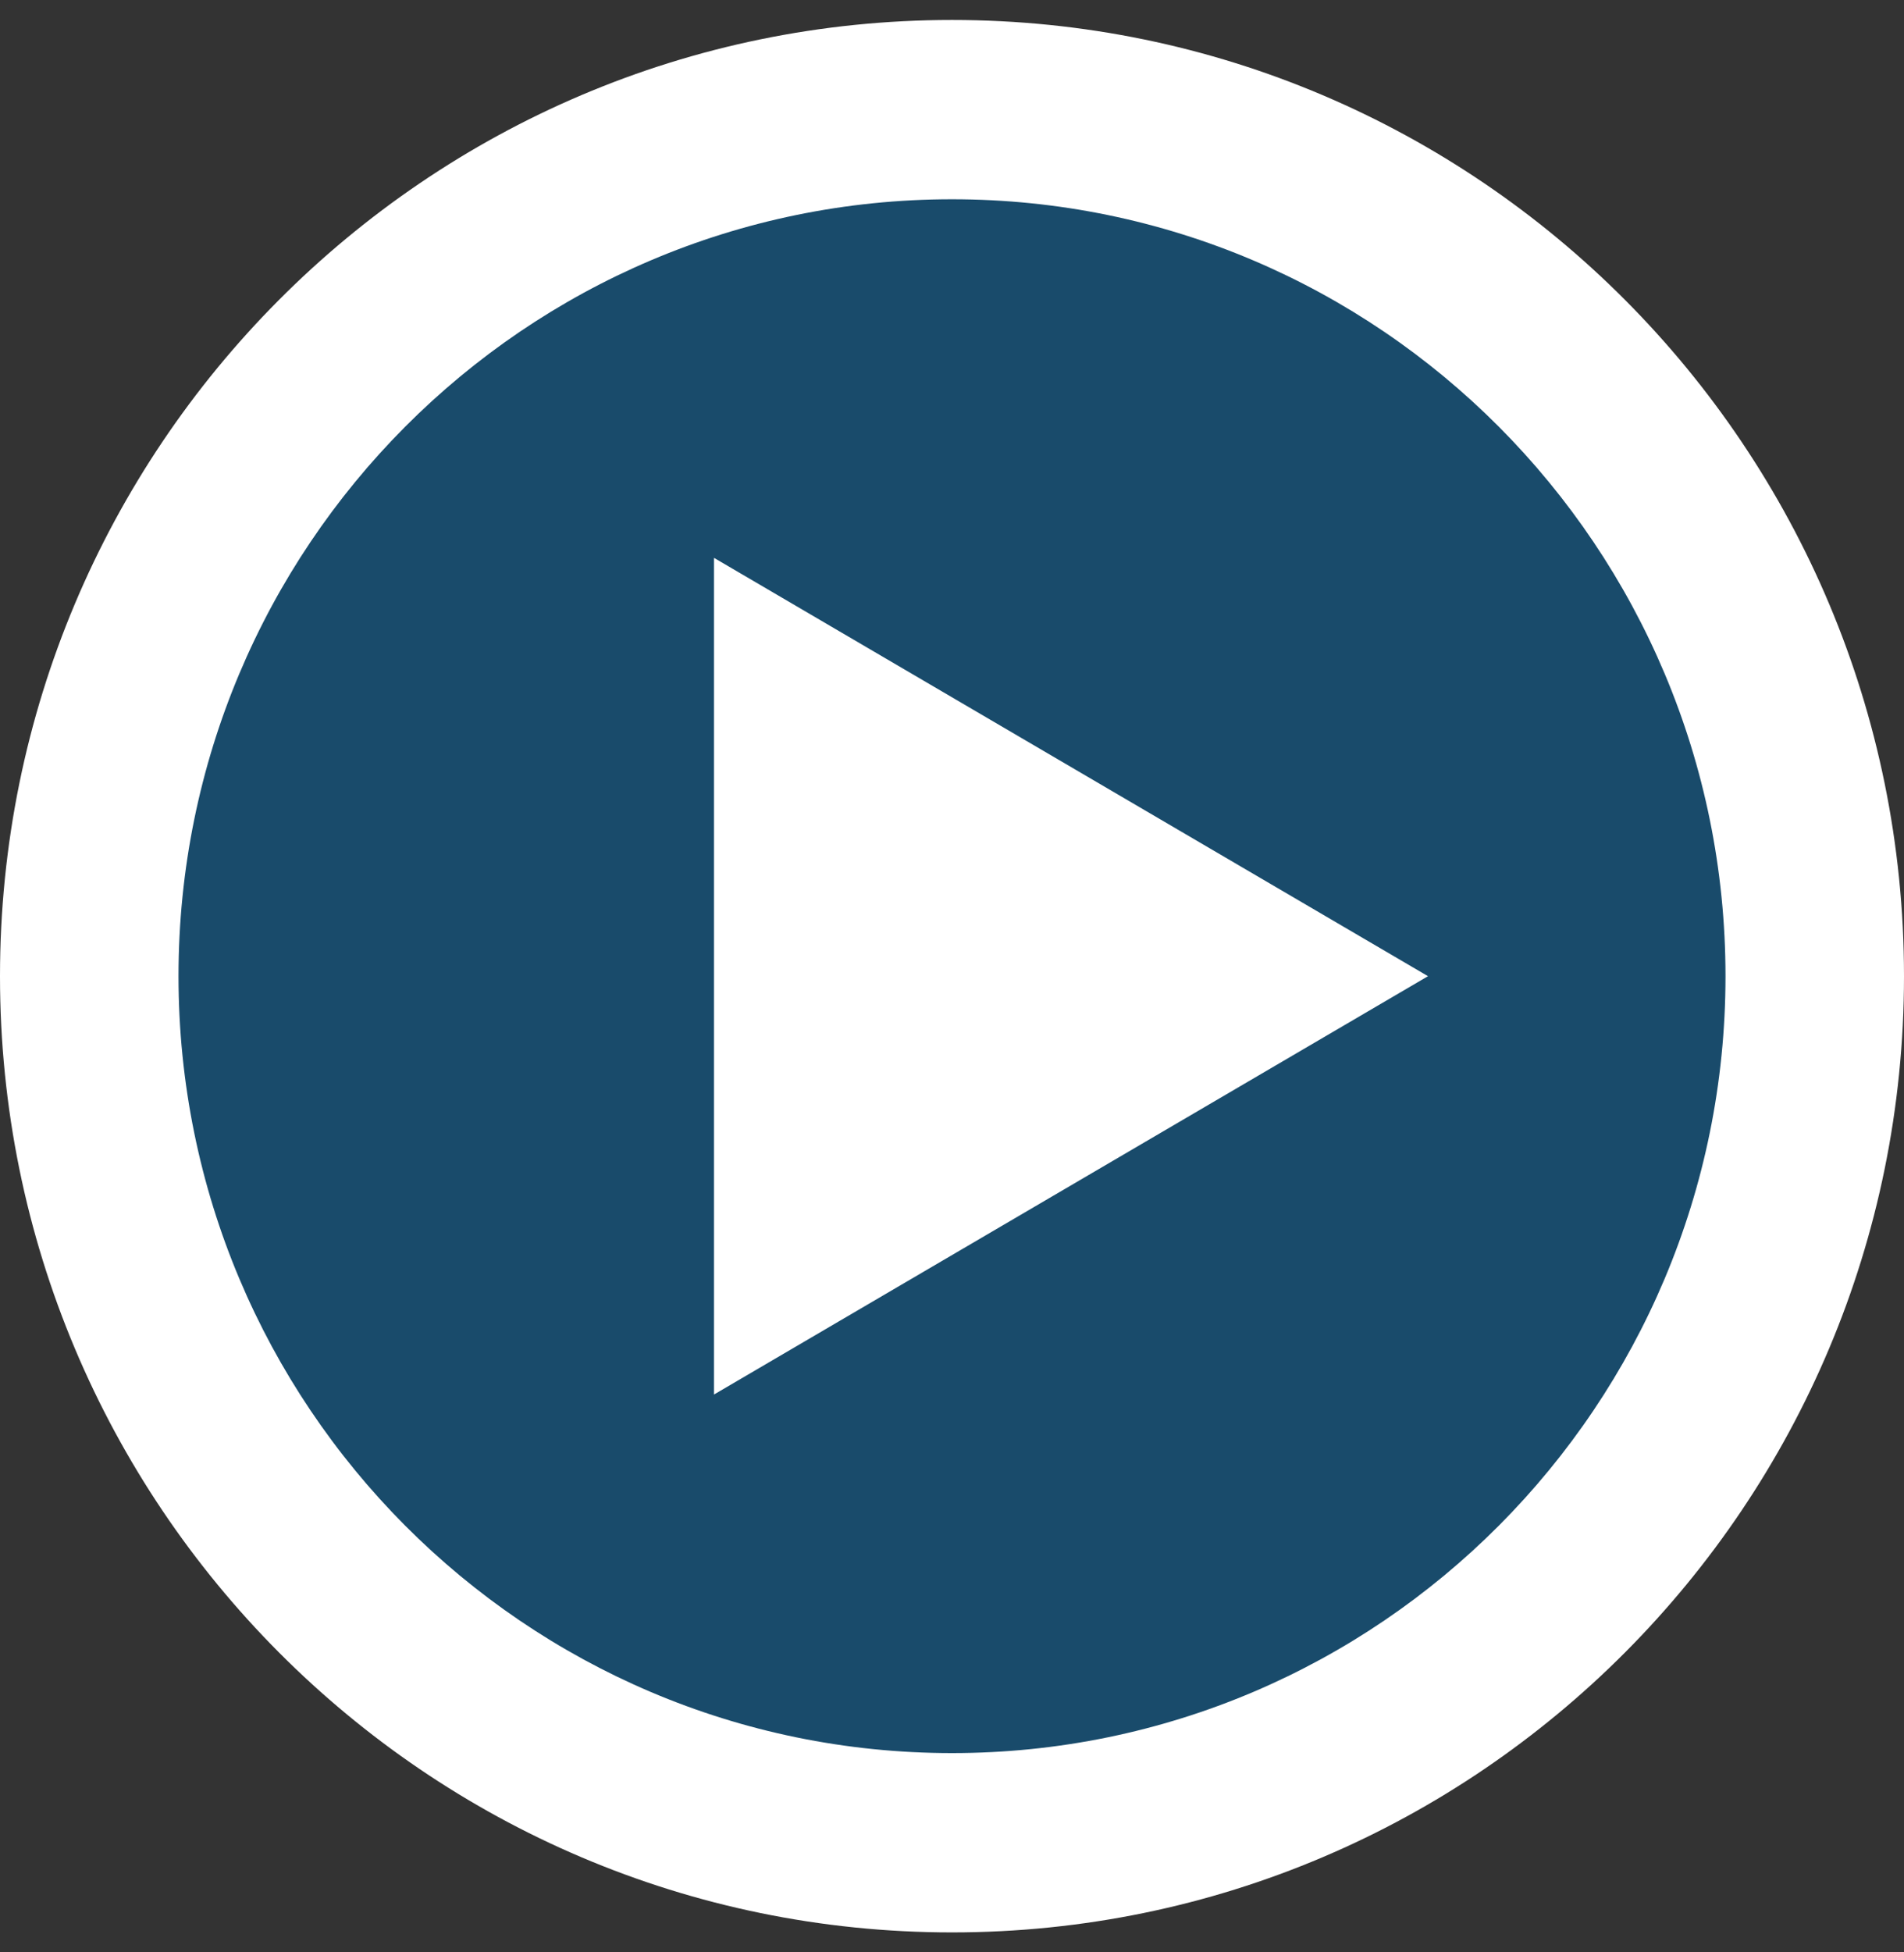 <svg width="80" height="82" viewBox="0 0 80 82" fill="none" xmlns="http://www.w3.org/2000/svg">
    <rect x="0" y="0" width="80" height="82" fill="#333333" stroke="none"/>
    <g clip-path="url(#clip0_23:308)">
        <ellipse opacity="0.5" cx="40" cy="41" rx="34" ry="34.136" fill="#0065A4"/>
        <path d="M40 0.839C17.909 0.839 0 18.82 0 41C0 63.18 17.909 81.161 40 81.161C62.091 81.161 80 63.18 80 41C80 18.82 62.091 0.839 40 0.839ZM40 73.63C22.051 73.63 7.5 59.021 7.5 41C7.5 22.979 22.051 8.369 40 8.369C57.949 8.369 72.5 22.979 72.5 41C72.5 59.021 57.949 73.63 40 73.63ZM30 23.43L60 41L30 58.57V23.43Z" fill="white"/>
    </g>
    <defs>
        <clipPath id="clip0_23:308">
            <rect width="80" height="80.321" fill="white" transform="translate(0 0.839)"/>
        </clipPath>
    </defs>
</svg>
